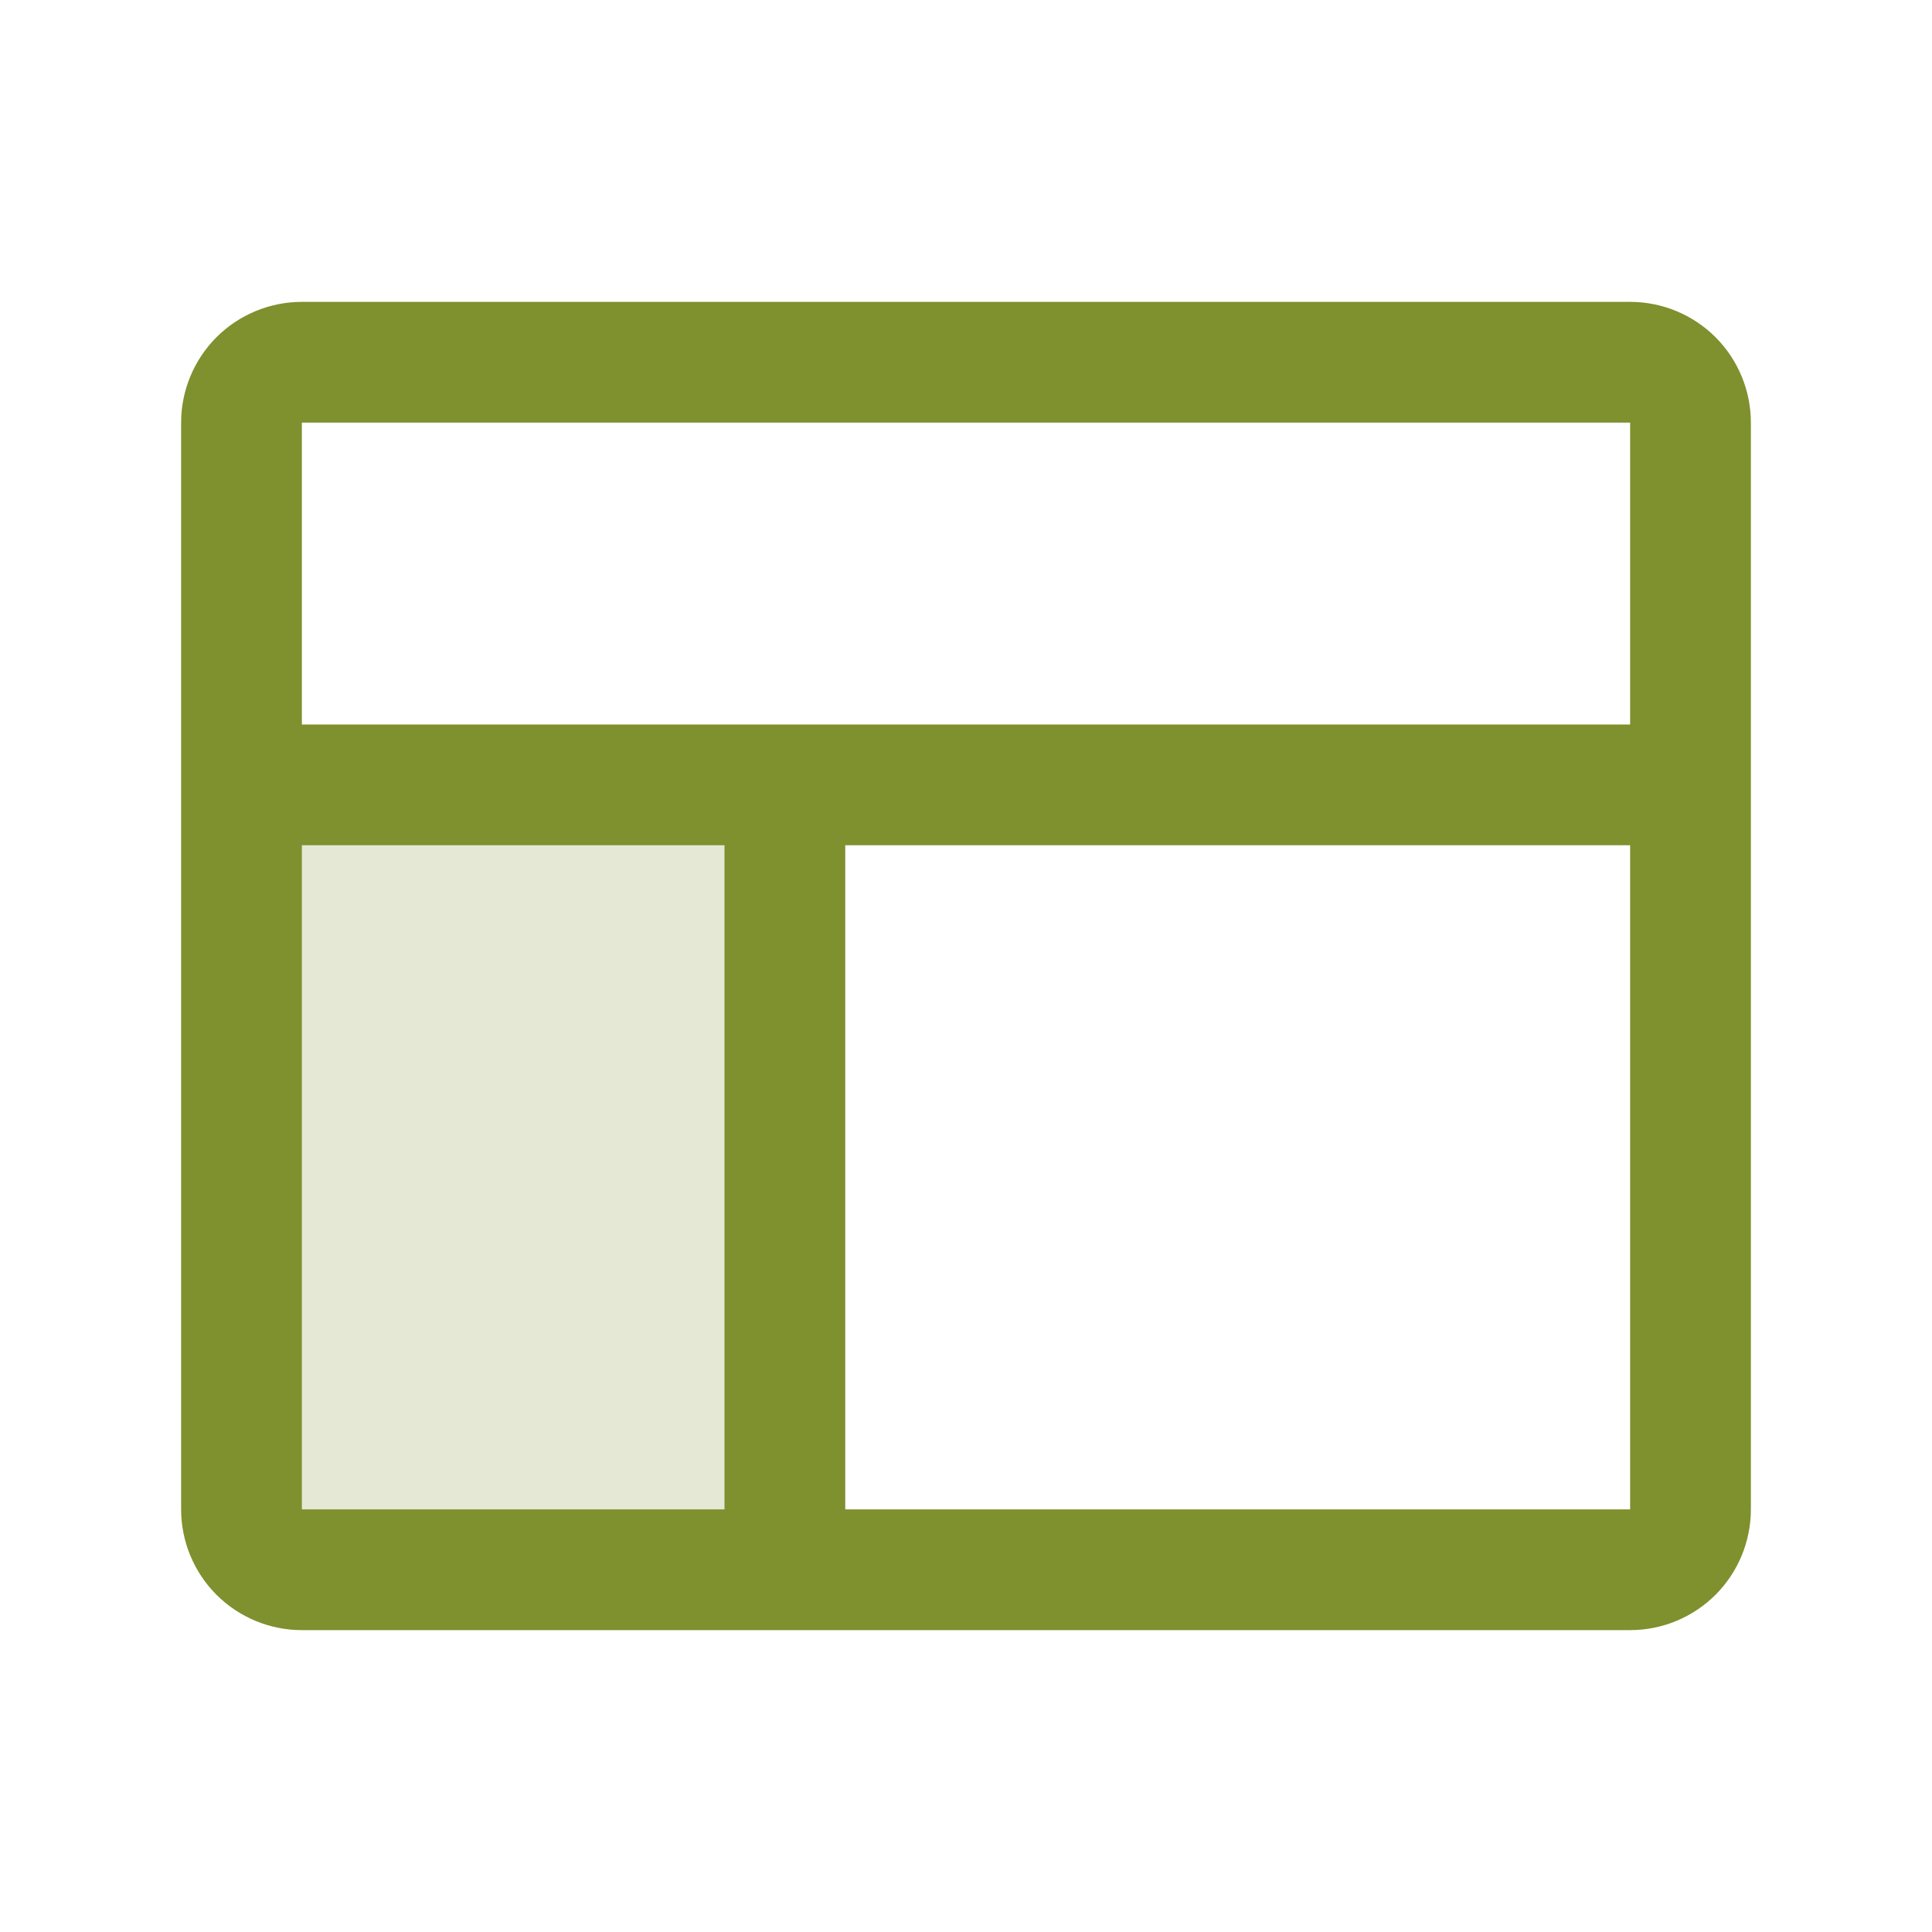 <svg width="24" height="24" viewBox="0 0 24 24" fill="none" xmlns="http://www.w3.org/2000/svg">
<path opacity="0.2" d="M9.75 9.75V19.5H3.75C3.551 19.5 3.36 19.421 3.22 19.28C3.079 19.14 3 18.949 3 18.75V9.75H9.75Z" fill="#7F902E"/>
<path d="M20.25 3.75H3.75C3.352 3.75 2.971 3.908 2.689 4.189C2.408 4.471 2.25 4.852 2.25 5.25V18.75C2.25 19.148 2.408 19.529 2.689 19.811C2.971 20.092 3.352 20.25 3.75 20.25H20.25C20.648 20.25 21.029 20.092 21.311 19.811C21.592 19.529 21.75 19.148 21.75 18.75V5.25C21.75 4.852 21.592 4.471 21.311 4.189C21.029 3.908 20.648 3.75 20.25 3.75ZM20.25 5.25V9H3.75V5.25H20.25ZM3.75 10.5H9V18.75H3.75V10.5ZM20.25 18.75H10.5V10.5H20.25V18.75Z" fill="#7F902E"/>
</svg>
